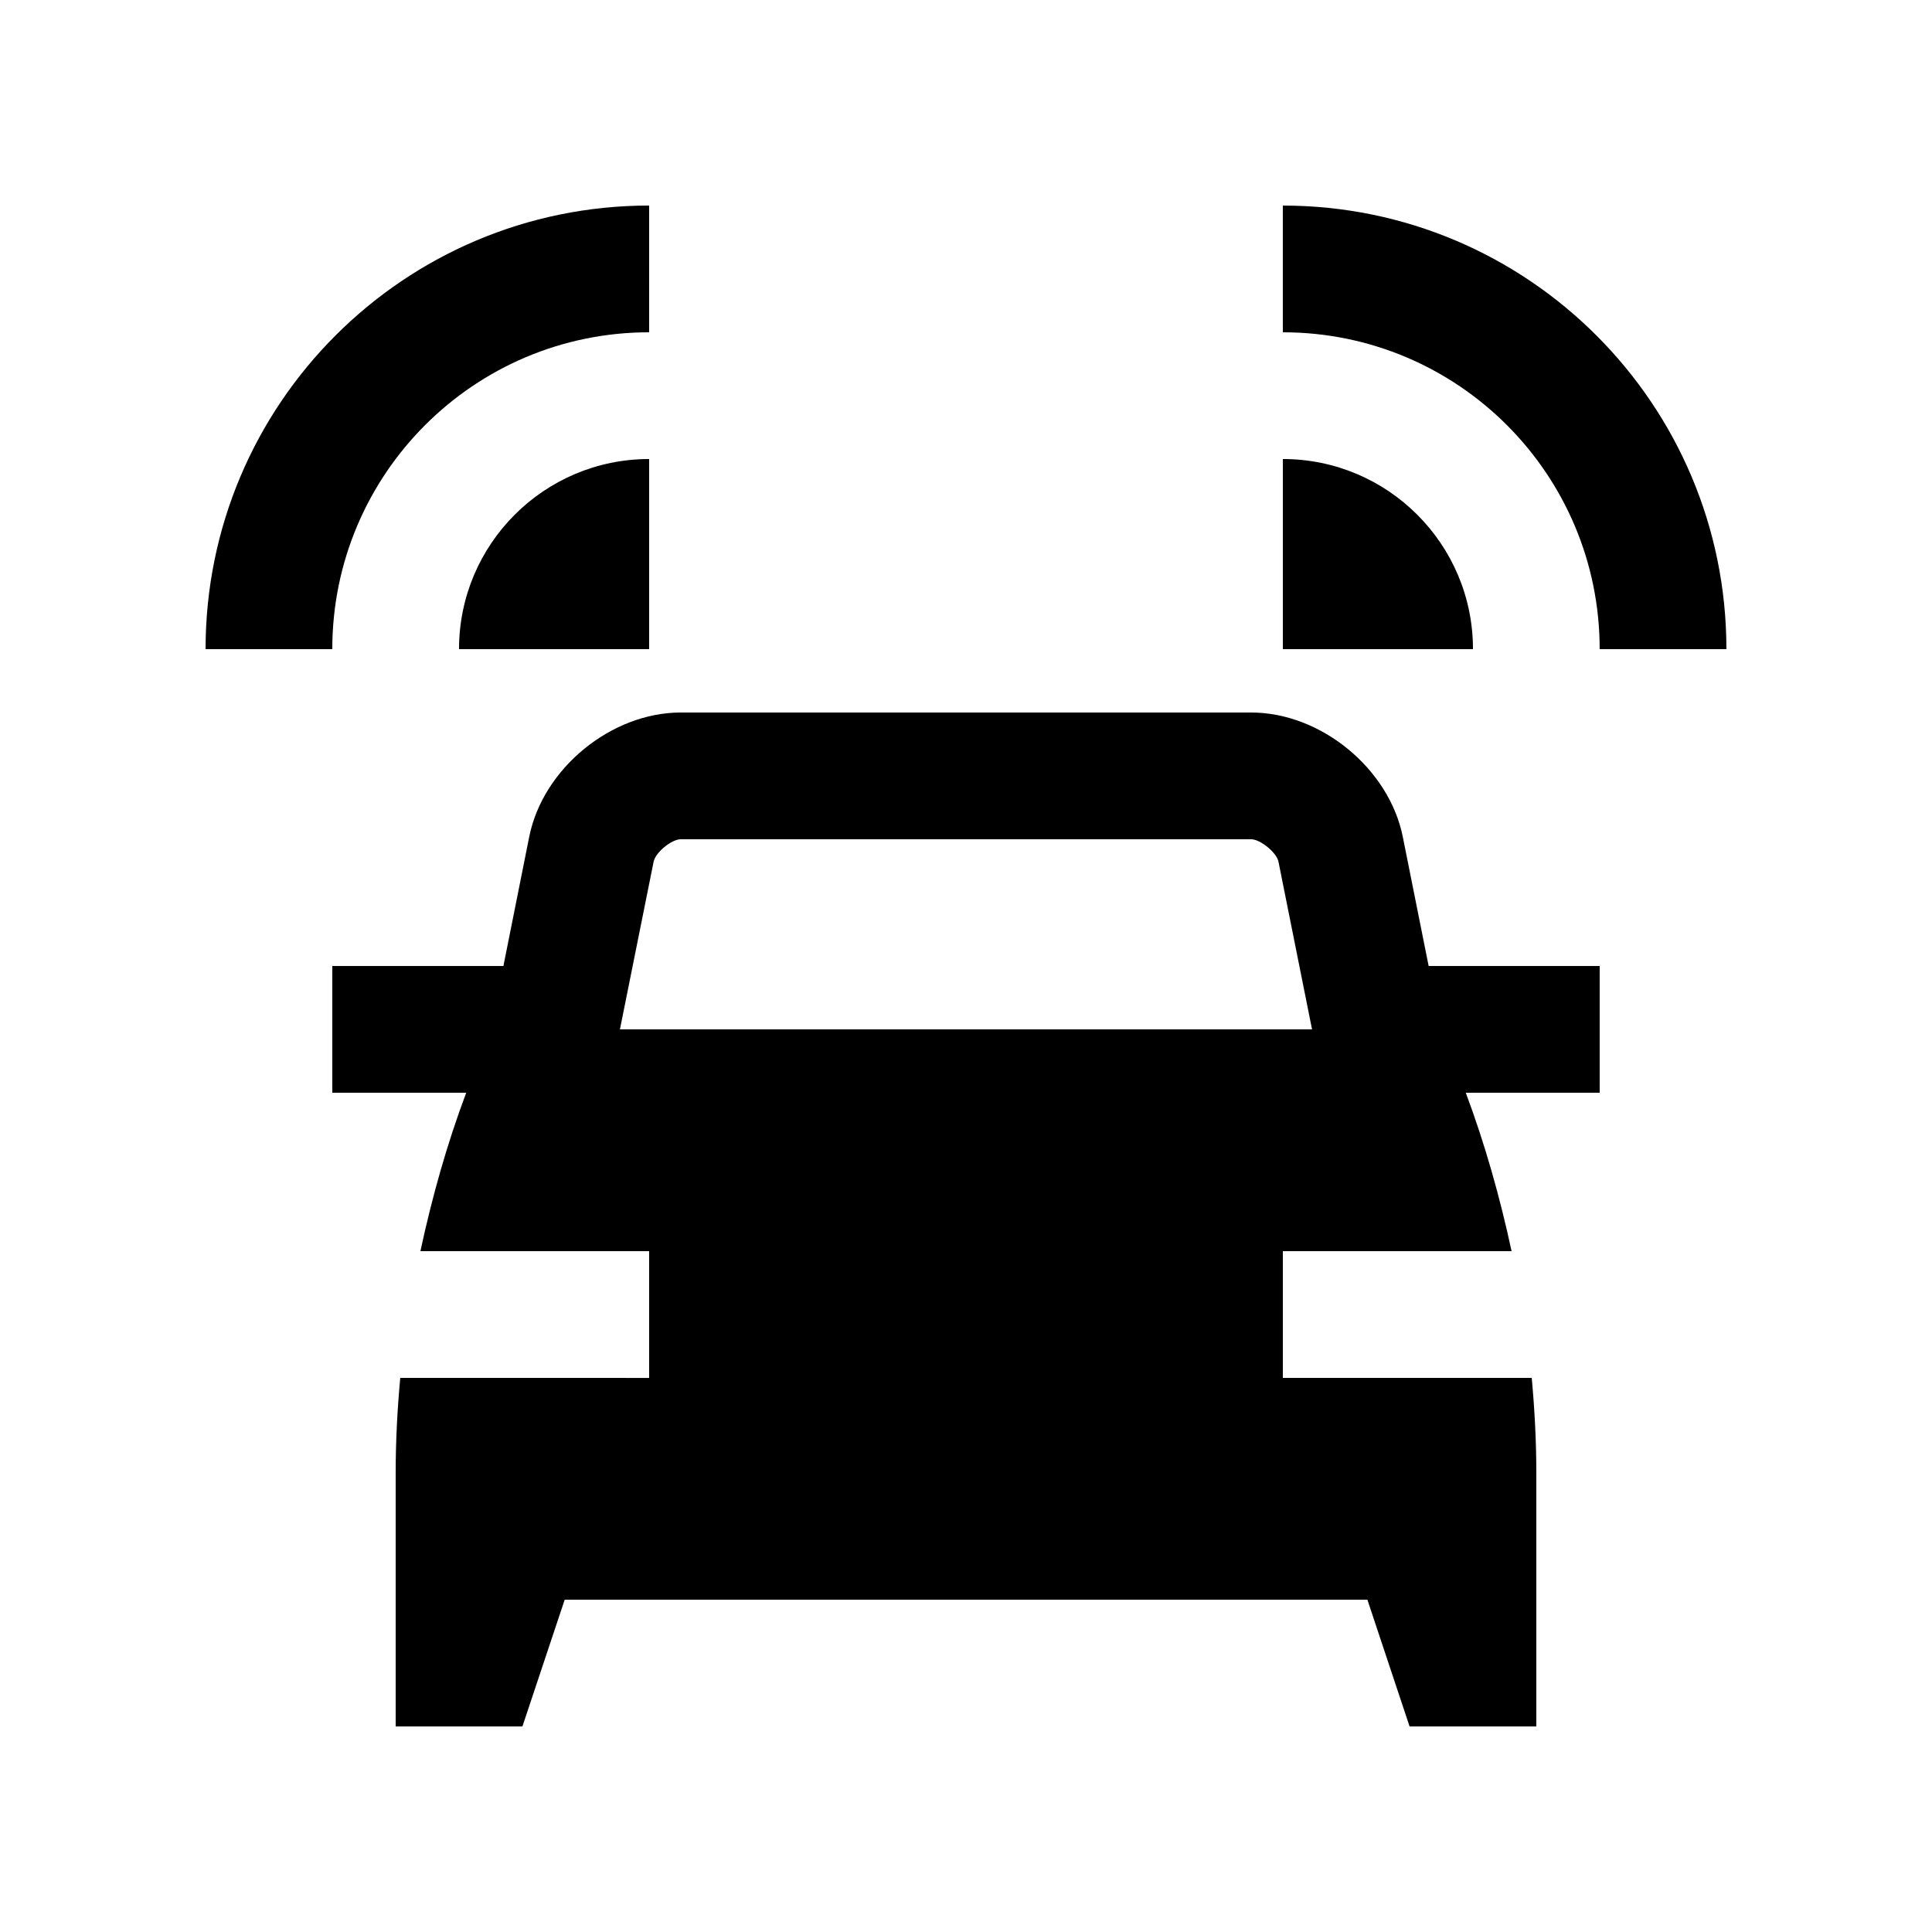 <?xml version="1.0" encoding="UTF-8"?>
<!-- Uploaded to: SVG Repo, www.svgrepo.com, Generator: SVG Repo Mixer Tools -->
<svg fill="#000000" width="800px" height="800px" version="1.1" viewBox="144 144 512 512" xmlns="http://www.w3.org/2000/svg">
 <g>
  <path d="m483.97 509.16v-33.59h60.613c-3.082-14.332-7.055-28.406-12.137-41.984h35.488v-33.586h-45.328l-6.852-34.242c-3.641-18.105-21.719-32.934-40.184-32.934l-151.14-0.004c-18.469 0-36.555 14.828-40.18 32.934l-6.84 34.246h-45.348v33.59h35.488c-5.098 13.578-9.055 27.648-12.137 41.984h60.613v33.59l-65.953-0.004c-0.77 8.293-1.215 16.691-1.215 25.191v67.172h33.59l11.203-33.59h212.72l11.18 33.59h33.59v-67.176c0-8.5-0.457-16.898-1.215-25.191zm-175.68-92.371 8.922-44.41c0.473-2.457 4.727-5.969 7.215-5.969h151.14c2.422 0 6.793 3.543 7.246 5.969l8.891 44.41z"/>
  <path d="m316.03 232.06c-46.371 0-83.969 37.605-83.969 83.969l-33.582 0.004c0-64.918 52.637-117.56 117.55-117.56z"/>
  <path d="m316.03 316.03h-50.383c0-27.816 22.562-50.383 50.383-50.383z"/>
  <path d="m567.93 316.03c0-46.379-37.59-83.969-83.965-83.969v-33.582c64.91 0 117.55 52.641 117.55 117.55z"/>
  <path d="m483.97 316.03v-50.383c27.816 0 50.383 22.566 50.383 50.383z"/>
 </g>
</svg>